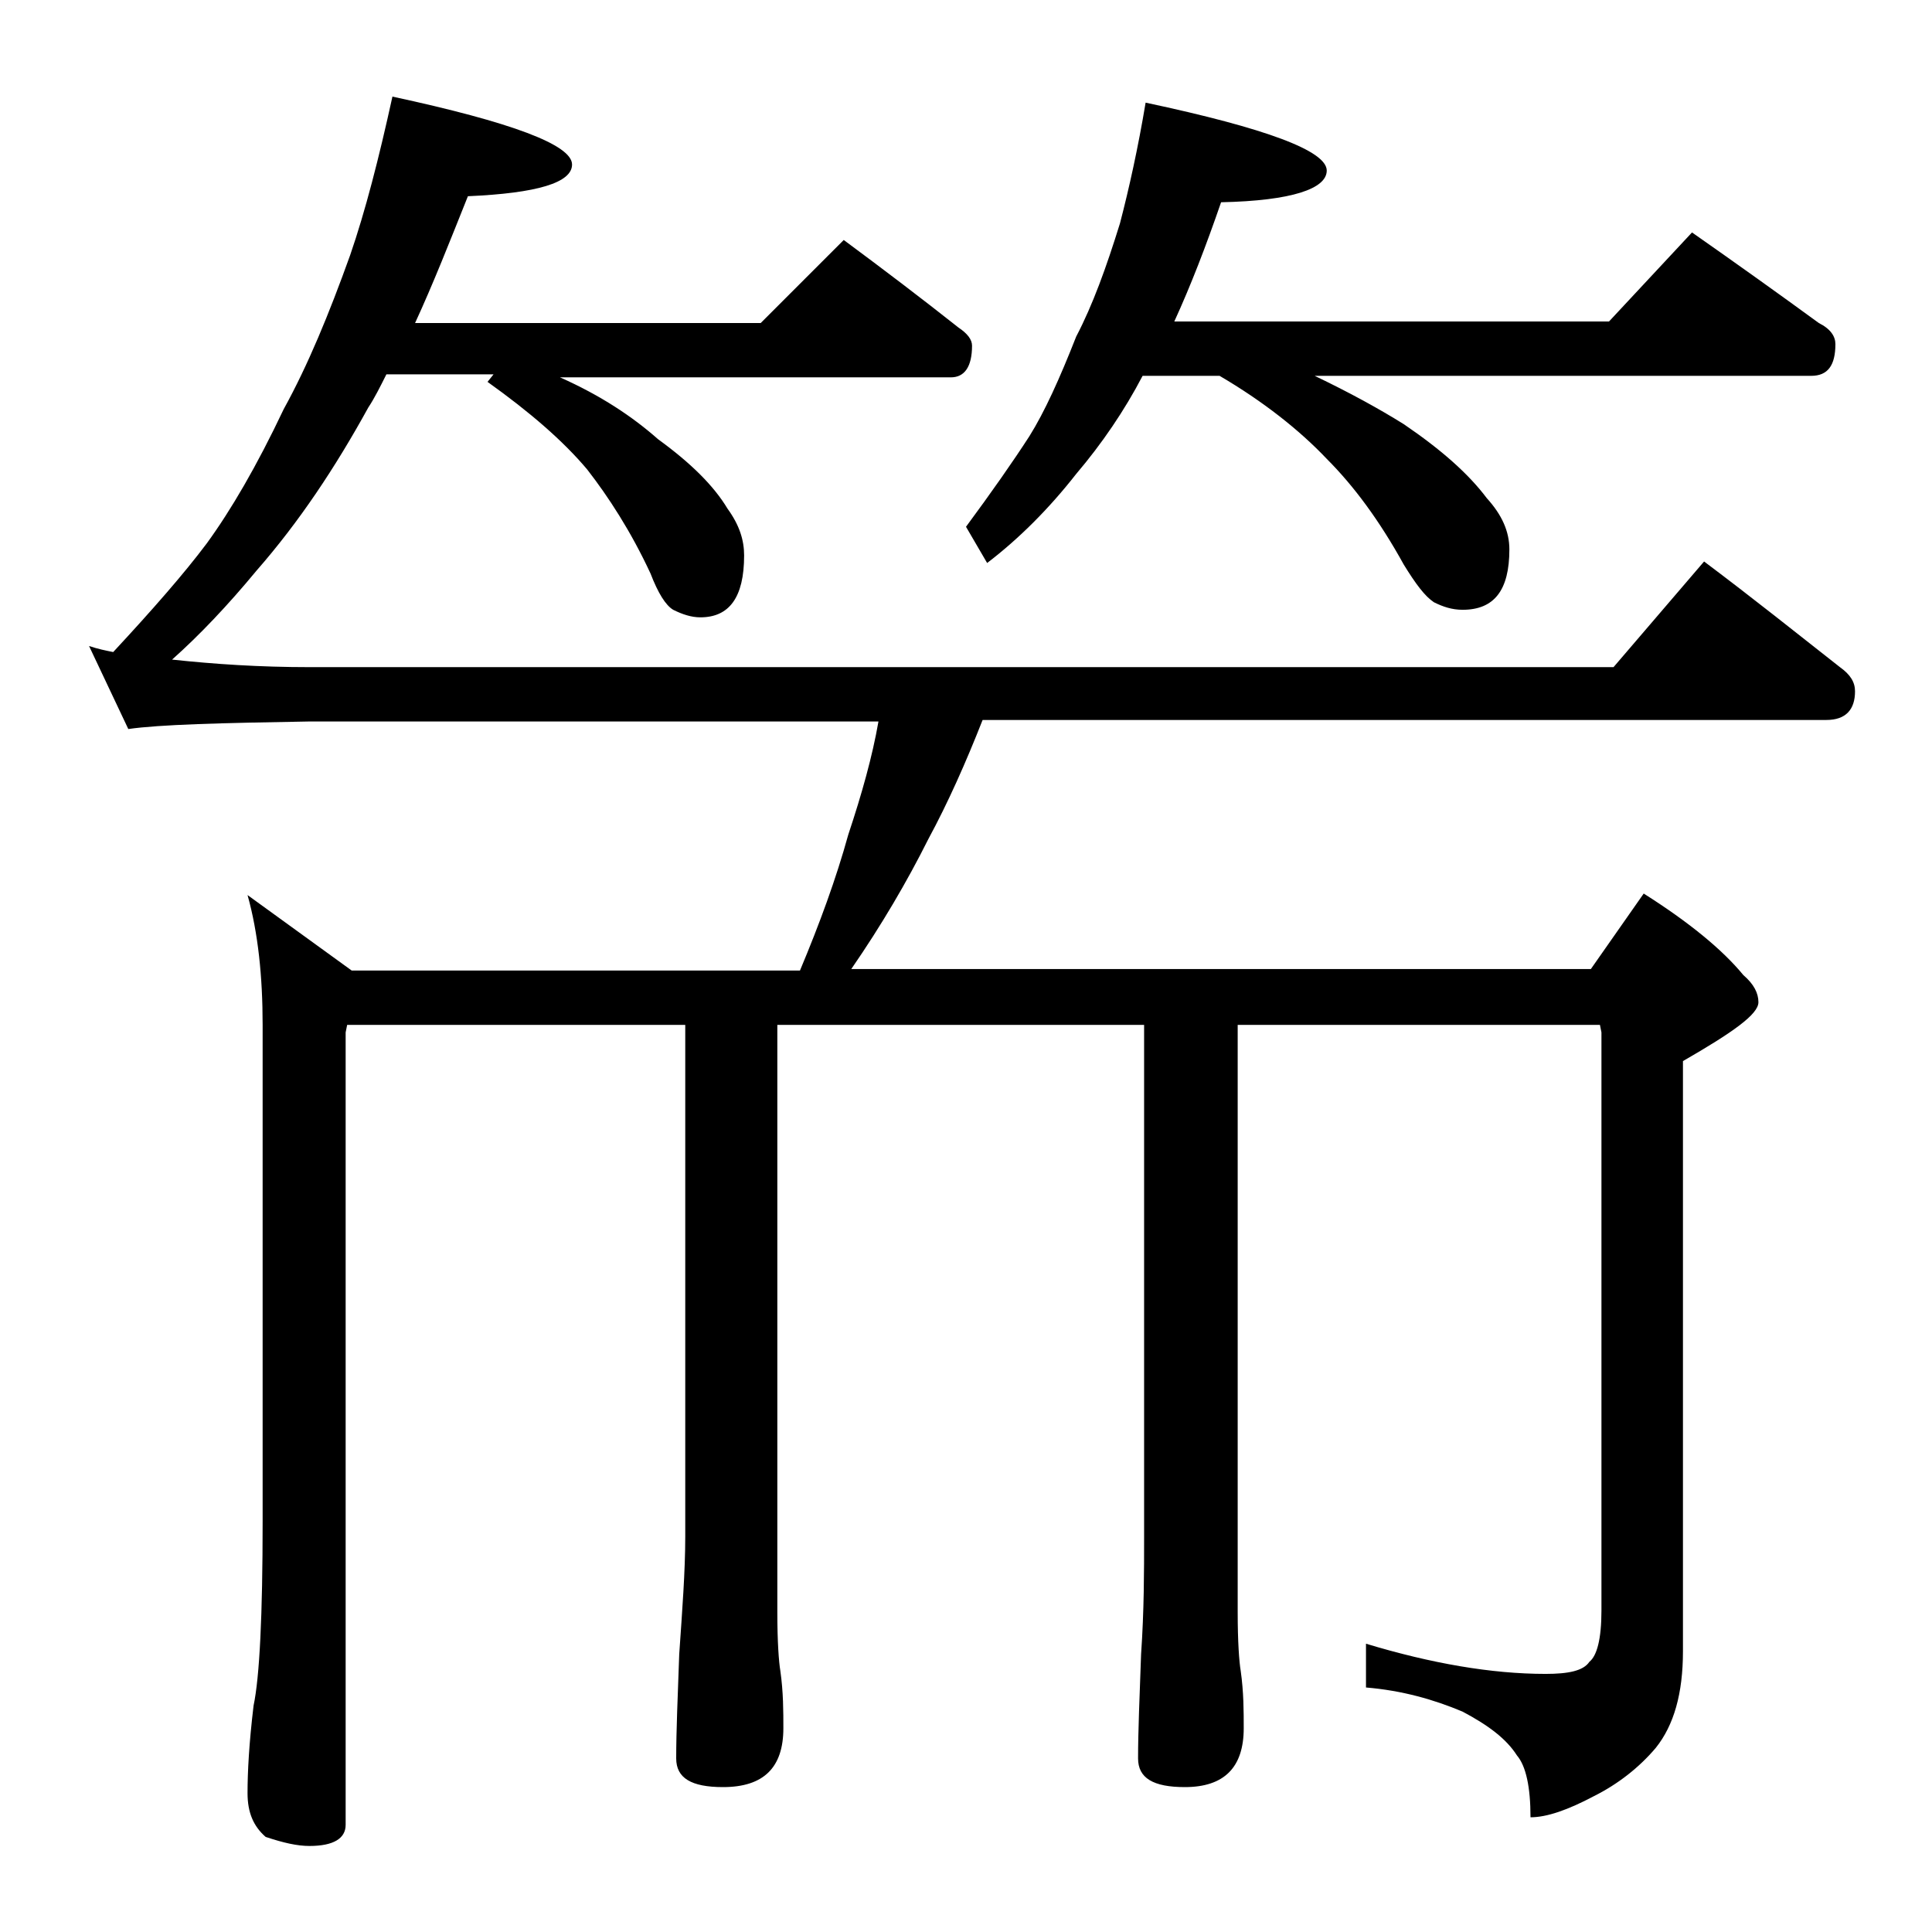 <?xml version="1.0" encoding="utf-8"?>
<!-- Generator: Adobe Illustrator 18.0.0, SVG Export Plug-In . SVG Version: 6.00 Build 0)  -->
<!DOCTYPE svg PUBLIC "-//W3C//DTD SVG 1.1//EN" "http://www.w3.org/Graphics/SVG/1.1/DTD/svg11.dtd">
<svg version="1.1" id="Layer_1" xmlns="http://www.w3.org/2000/svg" xmlns:xlink="http://www.w3.org/1999/xlink" x="0px" y="0px"
	 viewBox="0 0 128 128" enable-background="new 0 0 128 128" xml:space="preserve">
<path d="M5.9,42.8c0.6,0.2,1.1,0.3,1.6,0.4c2.6-2.8,4.7-5.2,6.2-7.2c1.6-2.2,3.3-5.1,5.1-8.9c1.6-2.9,3-6.3,4.4-10.2
	c1-2.9,1.9-6.4,2.8-10.5c7.9,1.7,11.9,3.2,11.9,4.5c0,1.2-2.3,1.9-6.9,2.1c-1.2,3-2.3,5.8-3.5,8.4h22.9l5.5-5.5
	c2.7,2,5.2,3.9,7.6,5.8c0.6,0.4,0.9,0.8,0.9,1.2c0,1.4-0.5,2.1-1.4,2.1H37.1c2.7,1.2,4.8,2.6,6.5,4.1c2.2,1.6,3.7,3.1,4.6,4.6
	c0.8,1.1,1.1,2.1,1.1,3.1c0,2.8-1,4.1-2.9,4.1c-0.6,0-1.2-0.2-1.8-0.5c-0.5-0.3-1-1.1-1.5-2.4c-1.3-2.8-2.8-5.1-4.2-6.9
	c-1.6-1.9-3.8-3.8-6.6-5.8l0.4-0.5h-7.1c-0.4,0.8-0.8,1.6-1.2,2.2c-2.2,4-4.6,7.6-7.4,10.8c-1.9,2.3-3.8,4.3-5.6,5.9
	c2.8,0.3,5.8,0.5,9.1,0.5h86.4l6-7c3.2,2.4,6.2,4.8,9,7c0.7,0.5,1,1,1,1.6c0,1.2-0.6,1.9-1.9,1.9H65.1c-1.1,2.8-2.3,5.5-3.6,7.9
	c-1.4,2.8-3.1,5.7-5.1,8.6h49l3.5-5c3,1.9,5.2,3.7,6.6,5.4c0.7,0.6,1,1.2,1,1.8c0,0.8-1.7,2-5,3.9v39.1c0,2.8-0.6,4.9-1.8,6.4
	c-1.1,1.3-2.5,2.4-4.1,3.2c-1.7,0.9-3.1,1.4-4.2,1.4c0-2-0.3-3.4-0.9-4.1c-0.7-1.1-1.9-2-3.6-2.9c-1.9-0.8-4-1.4-6.4-1.6v-2.9
	c4.3,1.3,8.3,2,11.9,2c1.5,0,2.5-0.2,2.9-0.8c0.5-0.4,0.8-1.5,0.8-3.4V68.4l-0.1-0.5h-24v38.9c0,2,0.1,3.3,0.2,3.9
	c0.2,1.4,0.2,2.7,0.2,3.8c0,2.6-1.3,3.9-3.9,3.9c-2.1,0-3.1-0.6-3.1-1.9c0-1.8,0.1-4.1,0.2-6.9c0.2-2.9,0.2-5.5,0.2-7.8V67.9H51.5
	v38.9c0,2,0.1,3.3,0.2,3.9c0.2,1.4,0.2,2.7,0.2,3.8c0,2.6-1.3,3.9-4,3.9c-2.1,0-3.1-0.6-3.1-1.9c0-1.8,0.1-4.1,0.2-6.9
	c0.2-2.9,0.4-5.5,0.4-7.8V67.9H23l-0.1,0.5v52.5c0,0.9-0.8,1.4-2.4,1.4c-0.8,0-1.7-0.2-2.9-0.6c-0.8-0.7-1.2-1.6-1.2-2.9
	c0-1.4,0.1-3.3,0.4-5.8c0.4-1.9,0.6-6,0.6-12.2V67.9c0-3.2-0.3-6.1-1-8.6l6.9,5H53c1.3-3.1,2.4-6.1,3.2-9c0.9-2.7,1.6-5.2,2-7.5
	H20.5c-5.9,0.1-9.9,0.2-12,0.5L5.9,42.8z M75.9,6.8c8,1.7,12,3.2,12,4.5c0,1.2-2.3,2-7,2.1c-1,2.9-2,5.5-3.1,7.9h28.8l5.5-5.9
	c3,2.1,5.8,4.1,8.4,6c0.8,0.4,1.1,0.9,1.1,1.4c0,1.4-0.5,2.1-1.6,2.1H87.1c2.3,1.1,4.3,2.2,5.9,3.2c2.5,1.7,4.3,3.3,5.5,4.9
	c1,1.1,1.5,2.2,1.5,3.4c0,2.7-1,4-3.1,4c-0.7,0-1.3-0.2-1.9-0.5c-0.6-0.4-1.2-1.2-2-2.5c-1.6-2.9-3.3-5.2-5.1-7
	c-1.8-1.9-4.2-3.8-7.1-5.5h-5.1c-1.2,2.3-2.7,4.5-4.4,6.5c-1.8,2.3-3.8,4.3-5.9,5.9L64,34.9c1.7-2.3,3.1-4.3,4.2-6
	c1-1.6,2-3.8,3.1-6.6c1.1-2.1,2-4.6,2.9-7.5C74.8,12.5,75.4,9.8,75.9,6.8z"/>
</svg>
